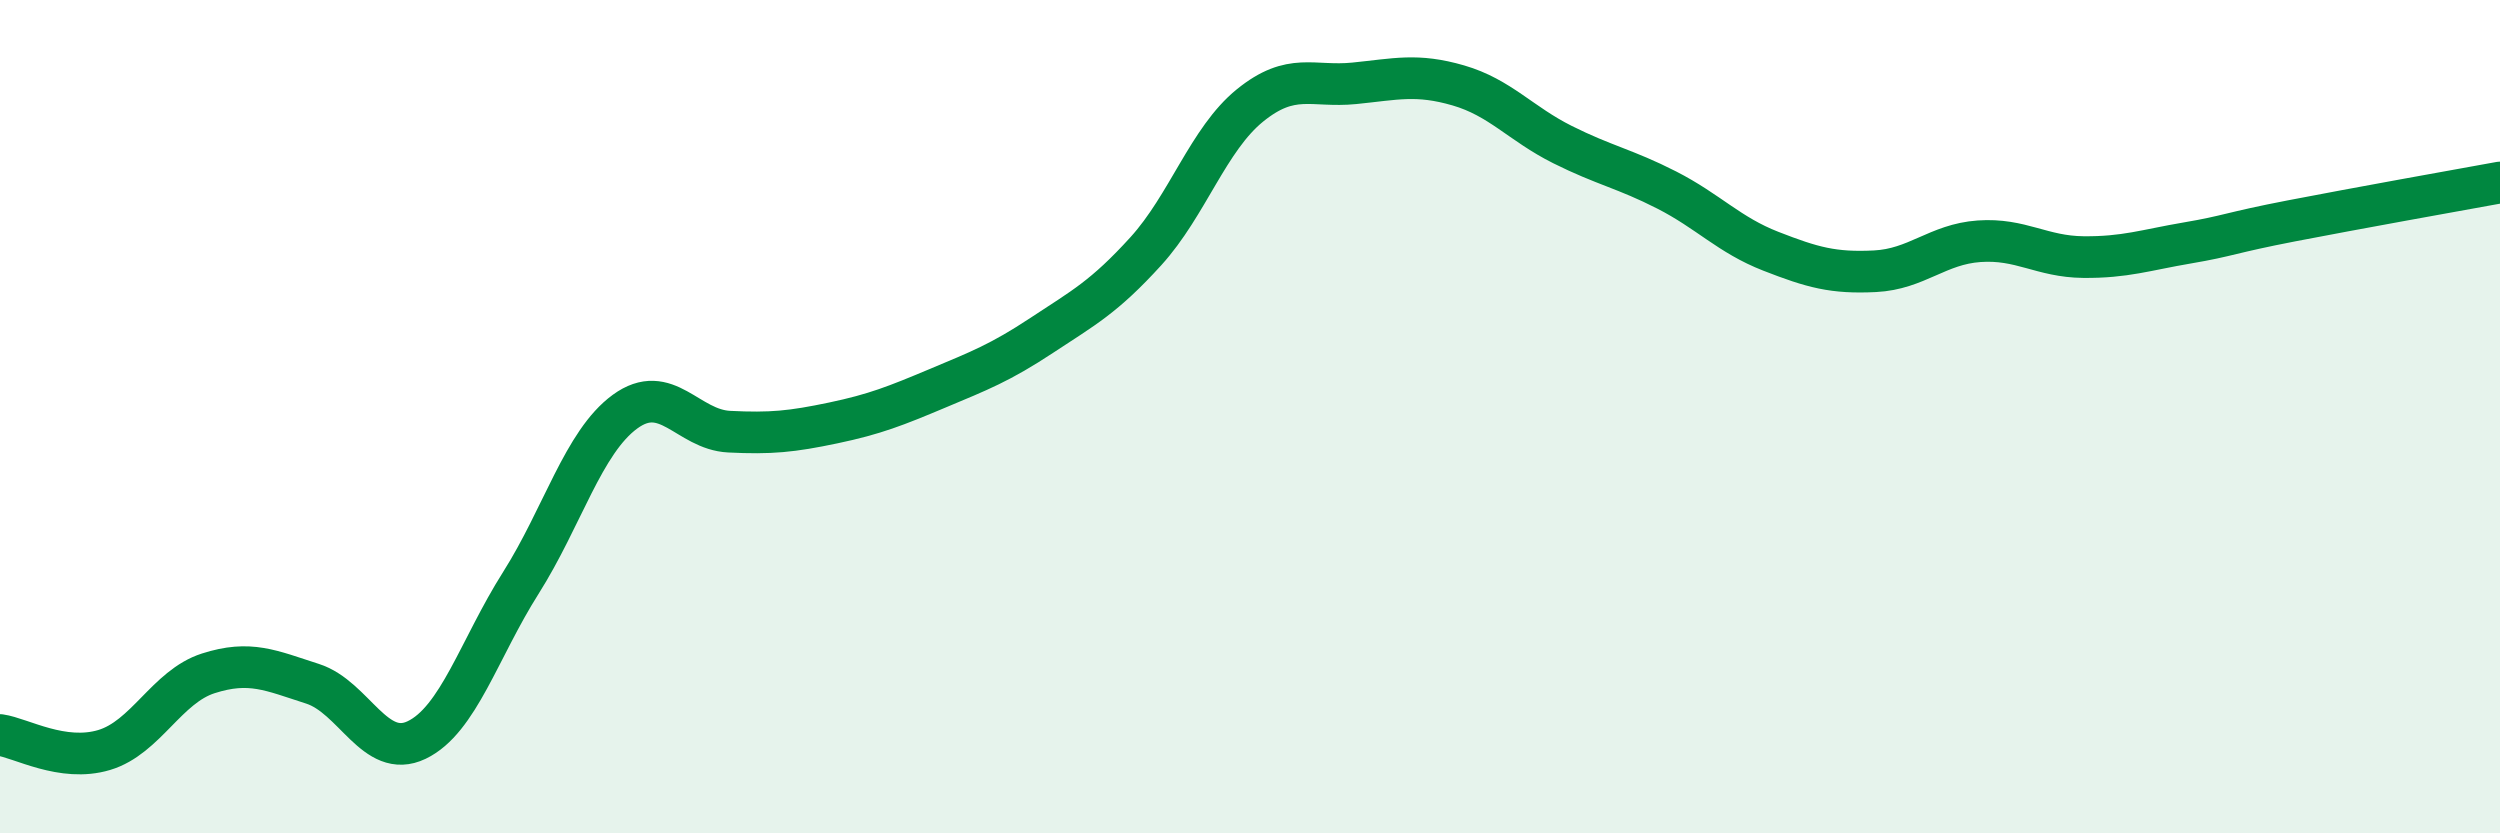 
    <svg width="60" height="20" viewBox="0 0 60 20" xmlns="http://www.w3.org/2000/svg">
      <path
        d="M 0,17.64 C 0.5,17.71 1.5,18.3 2.5,18 C 3.5,17.7 4,16.48 5,16.16 C 6,15.84 6.5,16.09 7.5,16.41 C 8.5,16.73 9,18.24 10,17.76 C 11,17.28 11.5,15.57 12.5,13.99 C 13.5,12.41 14,10.61 15,9.88 C 16,9.15 16.5,10.31 17.5,10.36 C 18.5,10.41 19,10.36 20,10.15 C 21,9.94 21.5,9.74 22.5,9.32 C 23.5,8.9 24,8.71 25,8.05 C 26,7.39 26.5,7.13 27.5,6.03 C 28.5,4.93 29,3.34 30,2.53 C 31,1.72 31.5,2.1 32.5,2 C 33.5,1.9 34,1.76 35,2.05 C 36,2.34 36.5,2.97 37.5,3.47 C 38.5,3.97 39,4.05 40,4.56 C 41,5.07 41.5,5.64 42.5,6.03 C 43.5,6.42 44,6.56 45,6.51 C 46,6.46 46.5,5.86 47.5,5.79 C 48.5,5.72 49,6.16 50,6.17 C 51,6.18 51.5,6 52.5,5.83 C 53.5,5.66 53.5,5.59 55,5.3 C 56.5,5.01 59,4.56 60,4.38L60 20L0 20Z"
        fill="#008740"
        opacity="0.1"
        stroke-linecap="round"
        stroke-linejoin="round"
      />
      <path
        d="M 0,17.64 C 0.5,17.71 1.5,18.3 2.5,18 C 3.5,17.7 4,16.48 5,16.16 C 6,15.84 6.5,16.09 7.5,16.41 C 8.5,16.73 9,18.24 10,17.76 C 11,17.28 11.5,15.57 12.5,13.99 C 13.5,12.41 14,10.61 15,9.88 C 16,9.15 16.5,10.31 17.5,10.36 C 18.5,10.41 19,10.36 20,10.15 C 21,9.94 21.5,9.74 22.5,9.32 C 23.5,8.9 24,8.71 25,8.05 C 26,7.39 26.5,7.13 27.5,6.03 C 28.5,4.93 29,3.34 30,2.53 C 31,1.72 31.5,2.1 32.5,2 C 33.5,1.9 34,1.76 35,2.05 C 36,2.34 36.5,2.97 37.5,3.47 C 38.5,3.97 39,4.05 40,4.56 C 41,5.07 41.5,5.64 42.5,6.03 C 43.5,6.42 44,6.56 45,6.51 C 46,6.46 46.5,5.86 47.5,5.79 C 48.5,5.72 49,6.16 50,6.17 C 51,6.18 51.5,6 52.5,5.83 C 53.5,5.66 53.5,5.59 55,5.3 C 56.5,5.01 59,4.56 60,4.38"
        stroke="#008740"
        stroke-width="1"
        fill="none"
        stroke-linecap="round"
        stroke-linejoin="round"
      />
    </svg>
  